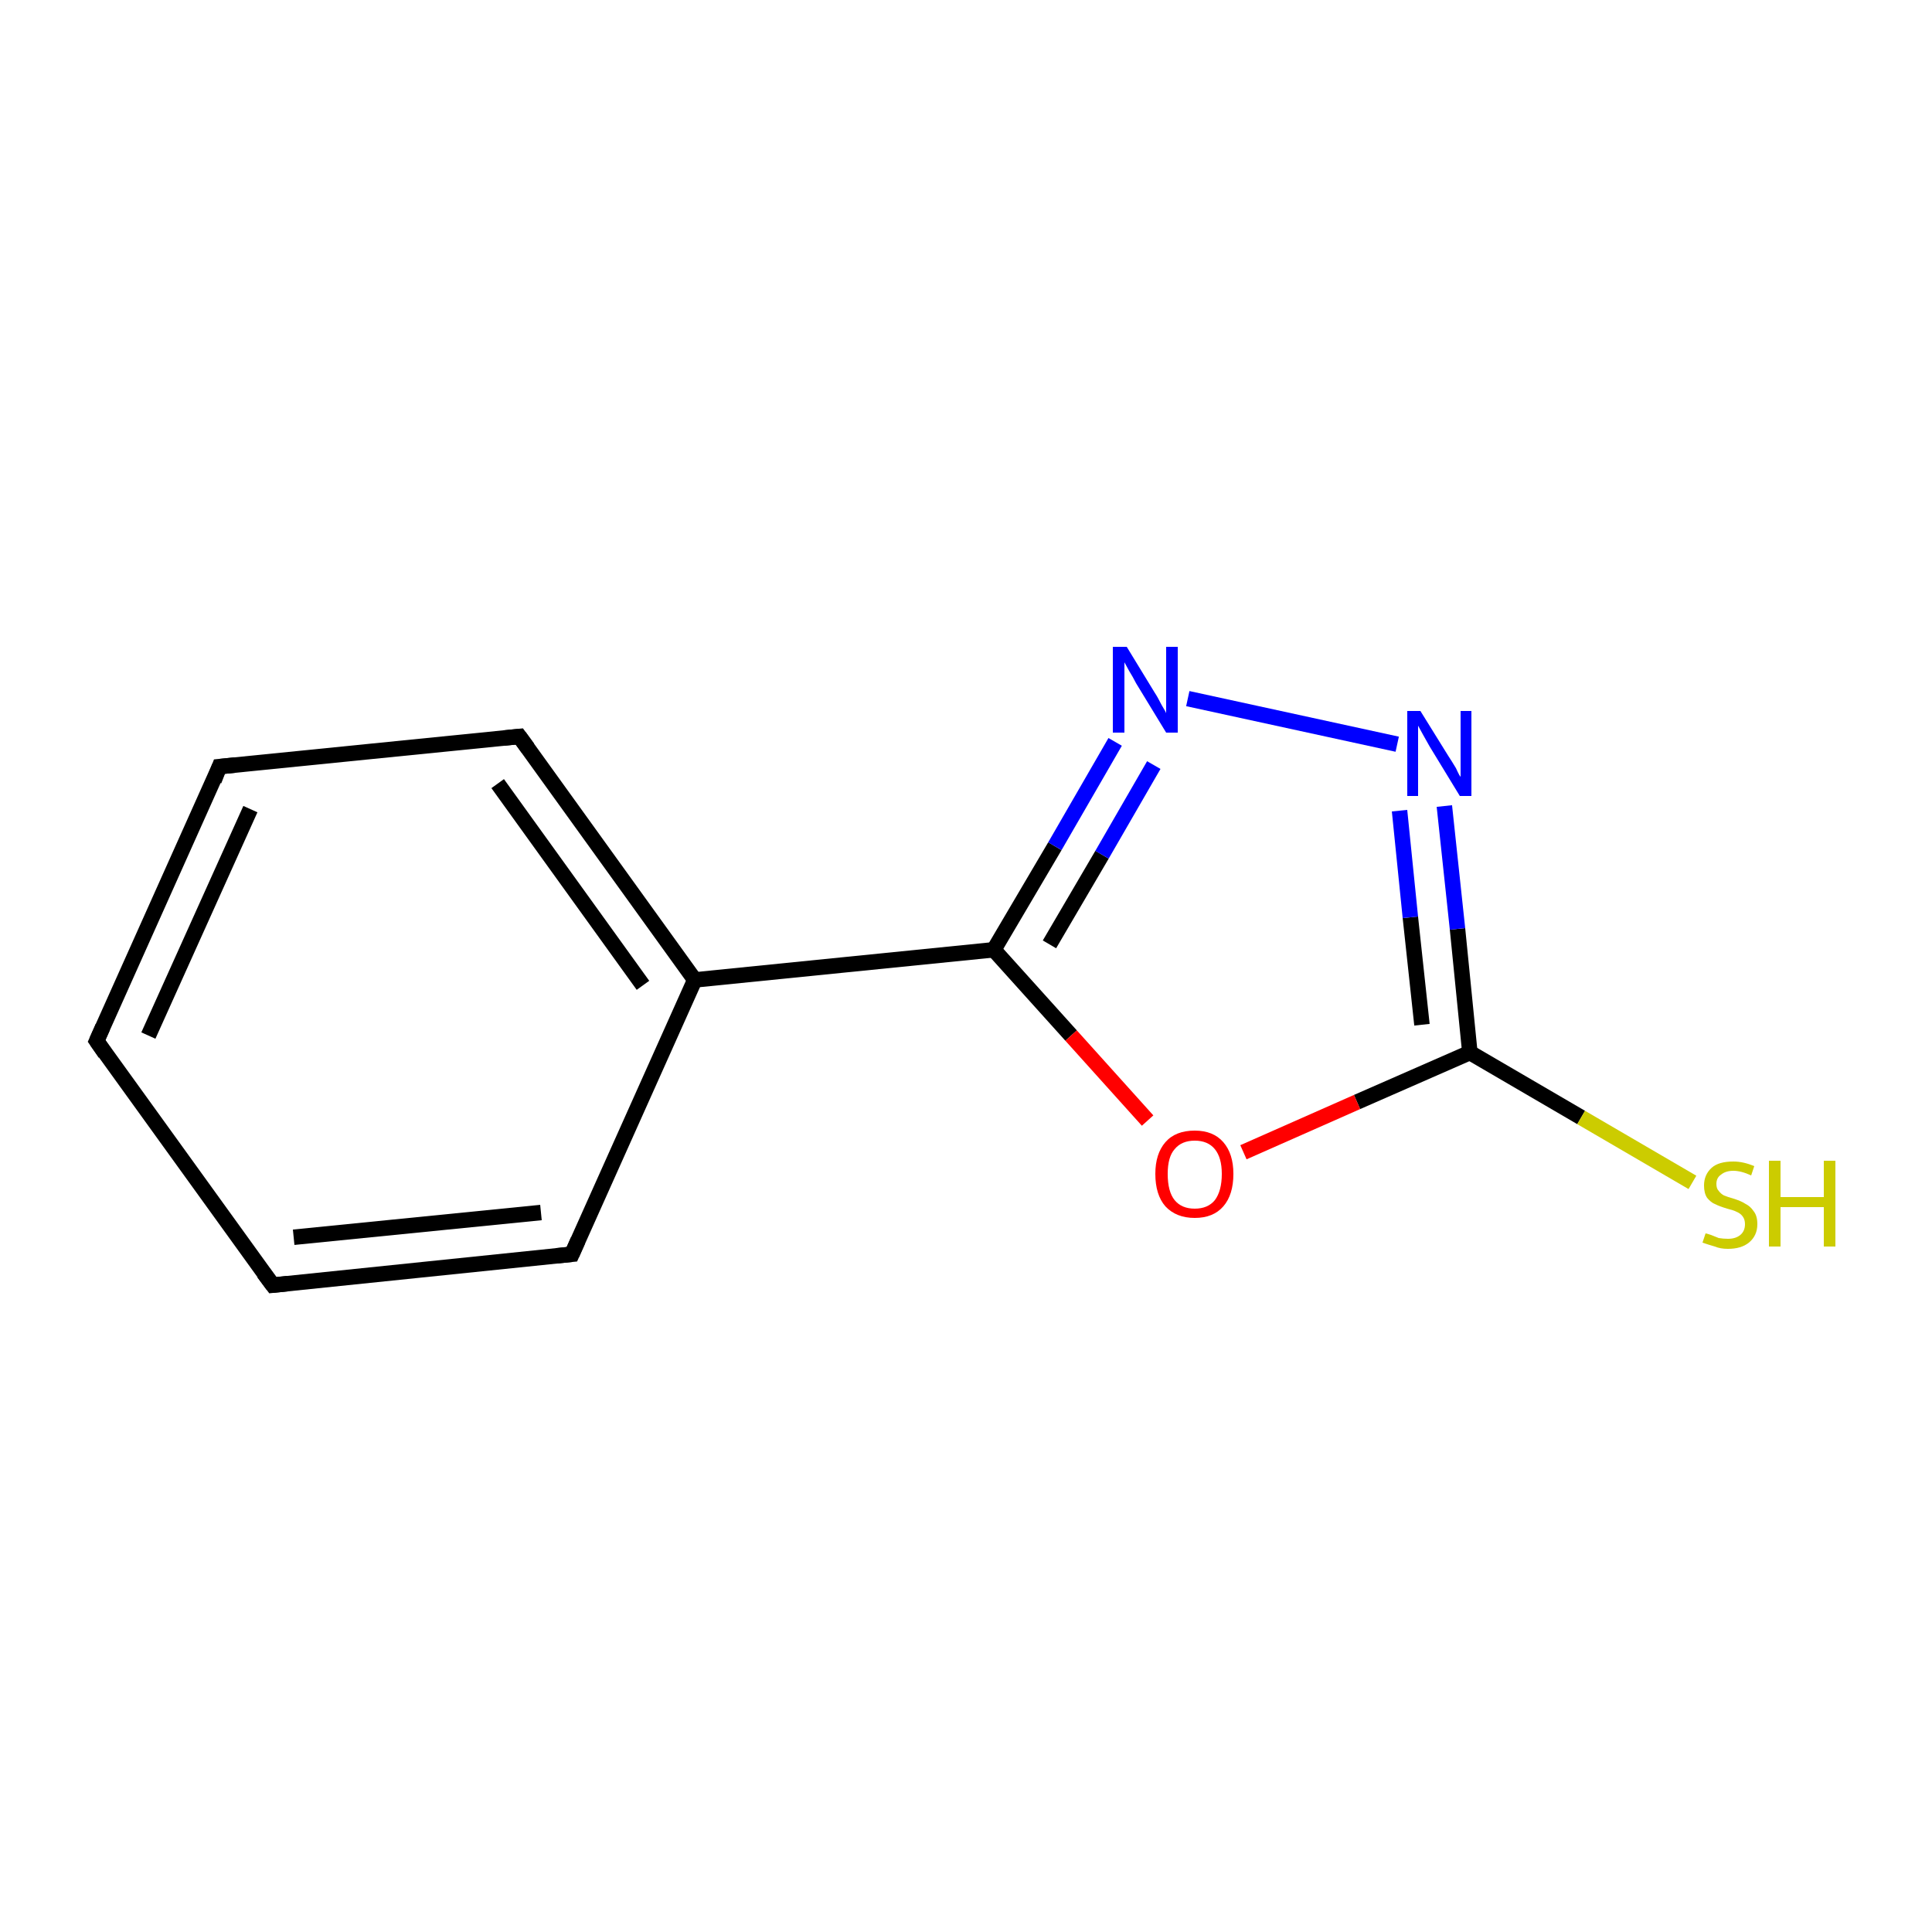 <?xml version='1.0' encoding='iso-8859-1'?>
<svg version='1.1' baseProfile='full'
              xmlns='http://www.w3.org/2000/svg'
                      xmlns:rdkit='http://www.rdkit.org/xml'
                      xmlns:xlink='http://www.w3.org/1999/xlink'
                  xml:space='preserve'
width='250px' height='250px' viewBox='0 0 250 250'>
<!-- END OF HEADER -->
<rect style='opacity:1.0;fill:#FFFFFF;stroke:none' width='250.0' height='250.0' x='0.0' y='0.0'> </rect>
<path class='bond-0 atom-0 atom-1' d='M 12.5,134.7 L 28.4,99.2' style='fill:none;fill-rule:evenodd;stroke:#000000;stroke-width:2.0px;stroke-linecap:butt;stroke-linejoin:miter;stroke-opacity:1' />
<path class='bond-0 atom-0 atom-1' d='M 19.2,134.0 L 32.4,104.7' style='fill:none;fill-rule:evenodd;stroke:#000000;stroke-width:2.0px;stroke-linecap:butt;stroke-linejoin:miter;stroke-opacity:1' />
<path class='bond-1 atom-0 atom-2' d='M 12.5,134.7 L 35.3,166.3' style='fill:none;fill-rule:evenodd;stroke:#000000;stroke-width:2.0px;stroke-linecap:butt;stroke-linejoin:miter;stroke-opacity:1' />
<path class='bond-2 atom-1 atom-3' d='M 28.4,99.2 L 67.2,95.3' style='fill:none;fill-rule:evenodd;stroke:#000000;stroke-width:2.0px;stroke-linecap:butt;stroke-linejoin:miter;stroke-opacity:1' />
<path class='bond-3 atom-2 atom-4' d='M 35.3,166.3 L 74.0,162.3' style='fill:none;fill-rule:evenodd;stroke:#000000;stroke-width:2.0px;stroke-linecap:butt;stroke-linejoin:miter;stroke-opacity:1' />
<path class='bond-3 atom-2 atom-4' d='M 38.0,160.1 L 70.0,156.9' style='fill:none;fill-rule:evenodd;stroke:#000000;stroke-width:2.0px;stroke-linecap:butt;stroke-linejoin:miter;stroke-opacity:1' />
<path class='bond-4 atom-3 atom-5' d='M 67.2,95.3 L 89.9,126.8' style='fill:none;fill-rule:evenodd;stroke:#000000;stroke-width:2.0px;stroke-linecap:butt;stroke-linejoin:miter;stroke-opacity:1' />
<path class='bond-4 atom-3 atom-5' d='M 64.4,101.4 L 83.2,127.5' style='fill:none;fill-rule:evenodd;stroke:#000000;stroke-width:2.0px;stroke-linecap:butt;stroke-linejoin:miter;stroke-opacity:1' />
<path class='bond-5 atom-4 atom-5' d='M 74.0,162.3 L 89.9,126.8' style='fill:none;fill-rule:evenodd;stroke:#000000;stroke-width:2.0px;stroke-linecap:butt;stroke-linejoin:miter;stroke-opacity:1' />
<path class='bond-6 atom-5 atom-6' d='M 89.9,126.8 L 128.6,122.9' style='fill:none;fill-rule:evenodd;stroke:#000000;stroke-width:2.0px;stroke-linecap:butt;stroke-linejoin:miter;stroke-opacity:1' />
<path class='bond-7 atom-6 atom-8' d='M 128.6,122.9 L 136.5,109.5' style='fill:none;fill-rule:evenodd;stroke:#000000;stroke-width:2.0px;stroke-linecap:butt;stroke-linejoin:miter;stroke-opacity:1' />
<path class='bond-7 atom-6 atom-8' d='M 136.5,109.5 L 144.3,96.0' style='fill:none;fill-rule:evenodd;stroke:#0000FF;stroke-width:2.0px;stroke-linecap:butt;stroke-linejoin:miter;stroke-opacity:1' />
<path class='bond-7 atom-6 atom-8' d='M 135.8,122.2 L 142.6,110.6' style='fill:none;fill-rule:evenodd;stroke:#000000;stroke-width:2.0px;stroke-linecap:butt;stroke-linejoin:miter;stroke-opacity:1' />
<path class='bond-7 atom-6 atom-8' d='M 142.6,110.6 L 149.3,99.0' style='fill:none;fill-rule:evenodd;stroke:#0000FF;stroke-width:2.0px;stroke-linecap:butt;stroke-linejoin:miter;stroke-opacity:1' />
<path class='bond-8 atom-6 atom-10' d='M 128.6,122.9 L 138.6,134.0' style='fill:none;fill-rule:evenodd;stroke:#000000;stroke-width:2.0px;stroke-linecap:butt;stroke-linejoin:miter;stroke-opacity:1' />
<path class='bond-8 atom-6 atom-10' d='M 138.6,134.0 L 148.5,145.0' style='fill:none;fill-rule:evenodd;stroke:#FF0000;stroke-width:2.0px;stroke-linecap:butt;stroke-linejoin:miter;stroke-opacity:1' />
<path class='bond-9 atom-7 atom-9' d='M 190.2,136.2 L 188.6,120.2' style='fill:none;fill-rule:evenodd;stroke:#000000;stroke-width:2.0px;stroke-linecap:butt;stroke-linejoin:miter;stroke-opacity:1' />
<path class='bond-9 atom-7 atom-9' d='M 188.6,120.2 L 186.9,104.3' style='fill:none;fill-rule:evenodd;stroke:#0000FF;stroke-width:2.0px;stroke-linecap:butt;stroke-linejoin:miter;stroke-opacity:1' />
<path class='bond-9 atom-7 atom-9' d='M 184.0,132.6 L 182.5,118.7' style='fill:none;fill-rule:evenodd;stroke:#000000;stroke-width:2.0px;stroke-linecap:butt;stroke-linejoin:miter;stroke-opacity:1' />
<path class='bond-9 atom-7 atom-9' d='M 182.5,118.7 L 181.1,104.9' style='fill:none;fill-rule:evenodd;stroke:#0000FF;stroke-width:2.0px;stroke-linecap:butt;stroke-linejoin:miter;stroke-opacity:1' />
<path class='bond-10 atom-7 atom-10' d='M 190.2,136.2 L 175.6,142.6' style='fill:none;fill-rule:evenodd;stroke:#000000;stroke-width:2.0px;stroke-linecap:butt;stroke-linejoin:miter;stroke-opacity:1' />
<path class='bond-10 atom-7 atom-10' d='M 175.6,142.6 L 160.9,149.1' style='fill:none;fill-rule:evenodd;stroke:#FF0000;stroke-width:2.0px;stroke-linecap:butt;stroke-linejoin:miter;stroke-opacity:1' />
<path class='bond-11 atom-7 atom-11' d='M 190.2,136.2 L 204.6,144.6' style='fill:none;fill-rule:evenodd;stroke:#000000;stroke-width:2.0px;stroke-linecap:butt;stroke-linejoin:miter;stroke-opacity:1' />
<path class='bond-11 atom-7 atom-11' d='M 204.6,144.6 L 219.0,153.0' style='fill:none;fill-rule:evenodd;stroke:#CCCC00;stroke-width:2.0px;stroke-linecap:butt;stroke-linejoin:miter;stroke-opacity:1' />
<path class='bond-12 atom-8 atom-9' d='M 153.7,90.4 L 180.8,96.3' style='fill:none;fill-rule:evenodd;stroke:#0000FF;stroke-width:2.0px;stroke-linecap:butt;stroke-linejoin:miter;stroke-opacity:1' />
<path d='M 13.3,132.9 L 12.5,134.7 L 13.6,136.3' style='fill:none;stroke:#000000;stroke-width:2.0px;stroke-linecap:butt;stroke-linejoin:miter;stroke-opacity:1;' />
<path d='M 27.7,101.0 L 28.4,99.2 L 30.4,99.0' style='fill:none;stroke:#000000;stroke-width:2.0px;stroke-linecap:butt;stroke-linejoin:miter;stroke-opacity:1;' />
<path d='M 34.1,164.7 L 35.3,166.3 L 37.2,166.1' style='fill:none;stroke:#000000;stroke-width:2.0px;stroke-linecap:butt;stroke-linejoin:miter;stroke-opacity:1;' />
<path d='M 65.2,95.5 L 67.2,95.3 L 68.3,96.8' style='fill:none;stroke:#000000;stroke-width:2.0px;stroke-linecap:butt;stroke-linejoin:miter;stroke-opacity:1;' />
<path d='M 72.0,162.5 L 74.0,162.3 L 74.8,160.5' style='fill:none;stroke:#000000;stroke-width:2.0px;stroke-linecap:butt;stroke-linejoin:miter;stroke-opacity:1;' />
<path class='atom-8' d='M 145.8 83.7
L 149.4 89.6
Q 149.8 90.2, 150.3 91.2
Q 150.9 92.2, 150.9 92.3
L 150.9 83.7
L 152.4 83.7
L 152.4 94.8
L 150.9 94.8
L 147.0 88.4
Q 146.6 87.6, 146.1 86.8
Q 145.6 85.9, 145.5 85.7
L 145.5 94.8
L 144.0 94.8
L 144.0 83.7
L 145.8 83.7
' fill='#0000FF'/>
<path class='atom-9' d='M 183.8 92.0
L 187.4 97.8
Q 187.8 98.4, 188.4 99.4
Q 188.9 100.5, 189.0 100.5
L 189.0 92.0
L 190.4 92.0
L 190.4 103.0
L 188.9 103.0
L 185.0 96.6
Q 184.6 95.9, 184.1 95.0
Q 183.6 94.1, 183.5 93.9
L 183.5 103.0
L 182.1 103.0
L 182.1 92.0
L 183.8 92.0
' fill='#0000FF'/>
<path class='atom-10' d='M 149.5 151.9
Q 149.5 149.3, 150.8 147.8
Q 152.1 146.3, 154.6 146.3
Q 157.0 146.3, 158.3 147.8
Q 159.6 149.3, 159.6 151.9
Q 159.6 154.6, 158.3 156.1
Q 157.0 157.6, 154.6 157.6
Q 152.2 157.6, 150.8 156.1
Q 149.5 154.6, 149.5 151.9
M 154.6 156.4
Q 156.3 156.4, 157.2 155.3
Q 158.1 154.1, 158.1 151.9
Q 158.1 149.8, 157.2 148.7
Q 156.3 147.6, 154.6 147.6
Q 152.9 147.6, 152.0 148.7
Q 151.1 149.7, 151.1 151.9
Q 151.1 154.2, 152.0 155.3
Q 152.9 156.4, 154.6 156.4
' fill='#FF0000'/>
<path class='atom-11' d='M 220.7 159.6
Q 220.8 159.6, 221.4 159.8
Q 221.9 160.0, 222.4 160.2
Q 223.0 160.3, 223.6 160.3
Q 224.6 160.3, 225.2 159.8
Q 225.8 159.3, 225.8 158.4
Q 225.8 157.8, 225.5 157.4
Q 225.2 157.0, 224.7 156.8
Q 224.3 156.6, 223.5 156.4
Q 222.5 156.1, 221.9 155.8
Q 221.4 155.6, 220.9 155.0
Q 220.5 154.4, 220.5 153.4
Q 220.5 152.0, 221.5 151.1
Q 222.4 150.3, 224.3 150.3
Q 225.6 150.3, 227.0 150.9
L 226.6 152.1
Q 225.3 151.5, 224.3 151.5
Q 223.3 151.5, 222.7 152.0
Q 222.1 152.4, 222.1 153.2
Q 222.1 153.8, 222.4 154.1
Q 222.7 154.5, 223.1 154.7
Q 223.6 154.9, 224.3 155.1
Q 225.3 155.4, 225.9 155.8
Q 226.5 156.1, 226.9 156.7
Q 227.4 157.3, 227.4 158.4
Q 227.4 159.9, 226.3 160.8
Q 225.3 161.6, 223.6 161.6
Q 222.6 161.6, 221.9 161.3
Q 221.2 161.1, 220.3 160.8
L 220.7 159.6
' fill='#CCCC00'/>
<path class='atom-11' d='M 228.9 150.2
L 230.4 150.2
L 230.4 154.9
L 236.0 154.9
L 236.0 150.2
L 237.5 150.2
L 237.5 161.3
L 236.0 161.3
L 236.0 156.2
L 230.4 156.2
L 230.4 161.3
L 228.9 161.3
L 228.9 150.2
' fill='#CCCC00'/>
</svg>
